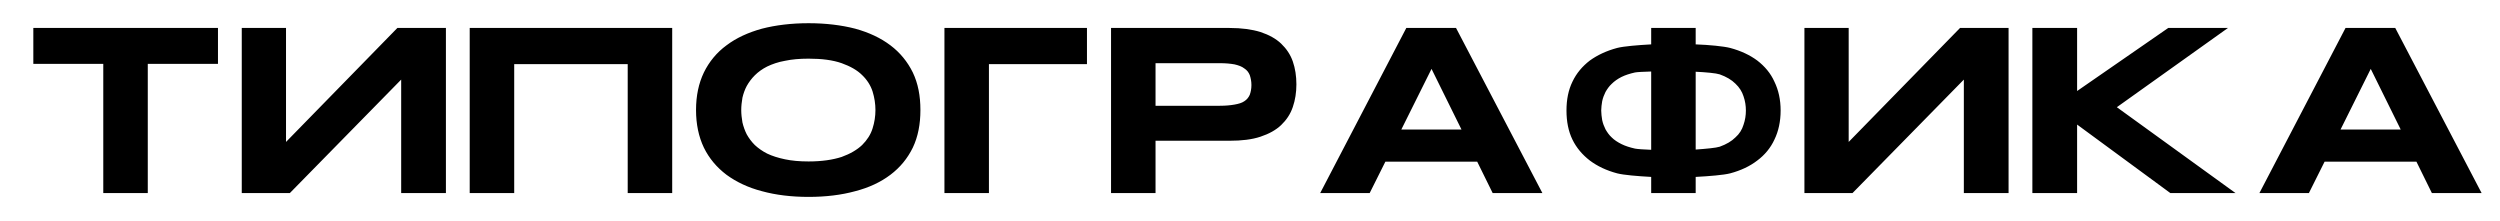 <?xml version="1.0" encoding="UTF-8"?> <svg xmlns="http://www.w3.org/2000/svg" width="350" height="31" viewBox="0 0 350 31" fill="none"><g clip-path="url(#clip0_678_11)"><path d="M4.666 3.915H30.516V8.945H20.689V27.033H14.459V8.945H4.666V3.915ZM55.632 3.915H62.428V27.033H56.165V11.143L40.575 27.033H33.846V3.915H40.042V19.871L55.632 3.915ZM65.759 3.915H94.108V27.033H87.879V8.978H71.989V27.033H65.759V3.915ZM127.792 10.144C128.525 11.677 128.858 13.409 128.858 15.407C128.858 17.373 128.525 19.138 127.792 20.671C127.059 22.17 126.026 23.436 124.661 24.468C123.295 25.501 121.663 26.267 119.73 26.767C117.798 27.3 115.6 27.566 113.201 27.566C110.803 27.566 108.604 27.3 106.672 26.767C104.74 26.267 103.074 25.468 101.709 24.468C100.343 23.436 99.277 22.17 98.544 20.671C97.811 19.138 97.445 17.373 97.445 15.407C97.445 13.409 97.811 11.677 98.544 10.144C99.277 8.645 100.343 7.346 101.709 6.347C103.074 5.314 104.74 4.548 106.672 4.015C108.604 3.515 110.803 3.249 113.201 3.249C115.6 3.249 117.798 3.515 119.73 4.015C121.663 4.548 123.295 5.314 124.661 6.347C125.993 7.346 127.059 8.645 127.792 10.144ZM122.162 17.972C122.429 17.14 122.562 16.273 122.562 15.407C122.562 14.541 122.429 13.675 122.162 12.809C121.896 11.976 121.396 11.177 120.697 10.511C119.997 9.811 119.031 9.278 117.832 8.845C116.599 8.412 115.067 8.212 113.201 8.212C111.935 8.212 110.836 8.312 109.903 8.512C108.937 8.678 108.105 8.978 107.405 9.311C106.739 9.644 106.139 10.078 105.673 10.544C105.206 11.01 104.84 11.51 104.54 12.043C104.274 12.543 104.074 13.109 103.941 13.675C103.841 14.275 103.774 14.841 103.774 15.407C103.774 15.974 103.841 16.54 103.941 17.14C104.074 17.706 104.274 18.272 104.54 18.805C104.84 19.338 105.206 19.838 105.673 20.304C106.139 20.737 106.739 21.17 107.405 21.503C108.105 21.837 108.937 22.103 109.903 22.303C110.836 22.503 111.935 22.603 113.201 22.603C115.067 22.603 116.599 22.37 117.832 21.97C119.031 21.537 119.997 20.971 120.697 20.304C121.396 19.605 121.896 18.839 122.162 17.972ZM132.221 3.915H152.175V8.978H138.45V27.033H132.221V3.915ZM180.996 8.612C181.329 9.578 181.496 10.644 181.496 11.81C181.496 12.942 181.329 14.008 180.996 14.974C180.663 15.974 180.096 16.806 179.364 17.506C178.631 18.206 177.665 18.739 176.465 19.138C175.266 19.538 173.834 19.705 172.135 19.705H161.775V27.033H155.546V3.915H172.135C173.834 3.915 175.266 4.115 176.465 4.481C177.665 4.881 178.631 5.414 179.364 6.113C180.096 6.813 180.663 7.646 180.996 8.612ZM174.966 13.275C175.1 12.909 175.2 12.443 175.2 11.91C175.2 11.377 175.1 10.91 174.966 10.511C174.8 10.111 174.567 9.811 174.2 9.578C173.867 9.311 173.401 9.145 172.834 9.012C172.268 8.912 171.602 8.845 170.769 8.845H161.775V14.808H170.769C171.602 14.808 172.268 14.741 172.834 14.641C173.401 14.541 173.867 14.408 174.2 14.175C174.567 13.942 174.8 13.642 174.966 13.275ZM203.845 3.915L215.937 27.033H208.975L206.81 22.636H193.951L191.753 27.033H184.824L196.883 3.915H203.845ZM196.183 18.139H204.611L200.414 9.644L196.183 18.139ZM248.421 11.443C248.988 12.609 249.288 13.942 249.288 15.474C249.288 17.006 248.988 18.372 248.421 19.538C247.888 20.704 247.056 21.703 246.023 22.47C244.99 23.269 243.724 23.869 242.225 24.268C241.326 24.502 239.294 24.668 237.395 24.768V27.033H231.166V24.768C229.3 24.668 227.302 24.502 226.402 24.268C224.903 23.869 223.637 23.269 222.571 22.47C221.539 21.67 220.706 20.704 220.14 19.538C219.573 18.372 219.307 17.006 219.307 15.474C219.307 13.942 219.573 12.609 220.14 11.443C220.706 10.244 221.539 9.278 222.571 8.479C223.637 7.712 224.903 7.113 226.402 6.713C227.302 6.48 229.3 6.313 231.166 6.213V3.915H237.395V6.213C239.294 6.28 241.326 6.48 242.225 6.713C243.724 7.113 244.99 7.712 246.023 8.479C247.056 9.278 247.888 10.244 248.421 11.443ZM231.166 20.971V10.011C230.167 10.044 229.234 10.078 228.901 10.144C228.168 10.311 227.535 10.511 227.002 10.777C226.469 11.044 226.003 11.377 225.636 11.743C225.27 12.076 225.003 12.476 224.77 12.876C224.57 13.275 224.404 13.709 224.304 14.175C224.237 14.608 224.17 15.041 224.17 15.474C224.17 15.907 224.237 16.373 224.304 16.806C224.404 17.273 224.57 17.706 224.77 18.106C225.003 18.505 225.27 18.905 225.636 19.238C226.003 19.605 226.469 19.904 227.002 20.171C227.535 20.438 228.168 20.637 228.901 20.804C229.234 20.871 230.167 20.937 231.166 20.971ZM244.091 17.473C244.324 16.806 244.424 16.14 244.424 15.474C244.424 14.808 244.324 14.142 244.091 13.475C243.891 12.842 243.525 12.243 242.958 11.71C242.425 11.177 241.692 10.744 240.76 10.411C240.26 10.244 238.828 10.111 237.395 10.044V20.937C238.828 20.837 240.26 20.704 240.76 20.538C241.692 20.204 242.425 19.771 242.958 19.238C243.525 18.739 243.891 18.139 244.091 17.473ZM274.405 3.915H281.2V27.033H274.938V11.143L259.348 27.033H252.619V3.915H258.815V19.871L274.405 3.915ZM296.358 15.008L312.98 27.033H303.853L290.795 17.439V27.033H284.532V3.915H290.795V12.742L303.553 3.915H311.914L296.358 15.008ZM335.336 3.915L347.428 27.033H340.466L338.301 22.636H325.442L323.244 27.033H316.315L328.374 3.915H335.336ZM327.674 18.139H336.102L331.905 9.644L327.674 18.139Z" fill="black"></path></g><defs><clipPath id="clip0_678_11"><rect width="350" height="31" fill="white"></rect></clipPath></defs></svg> 